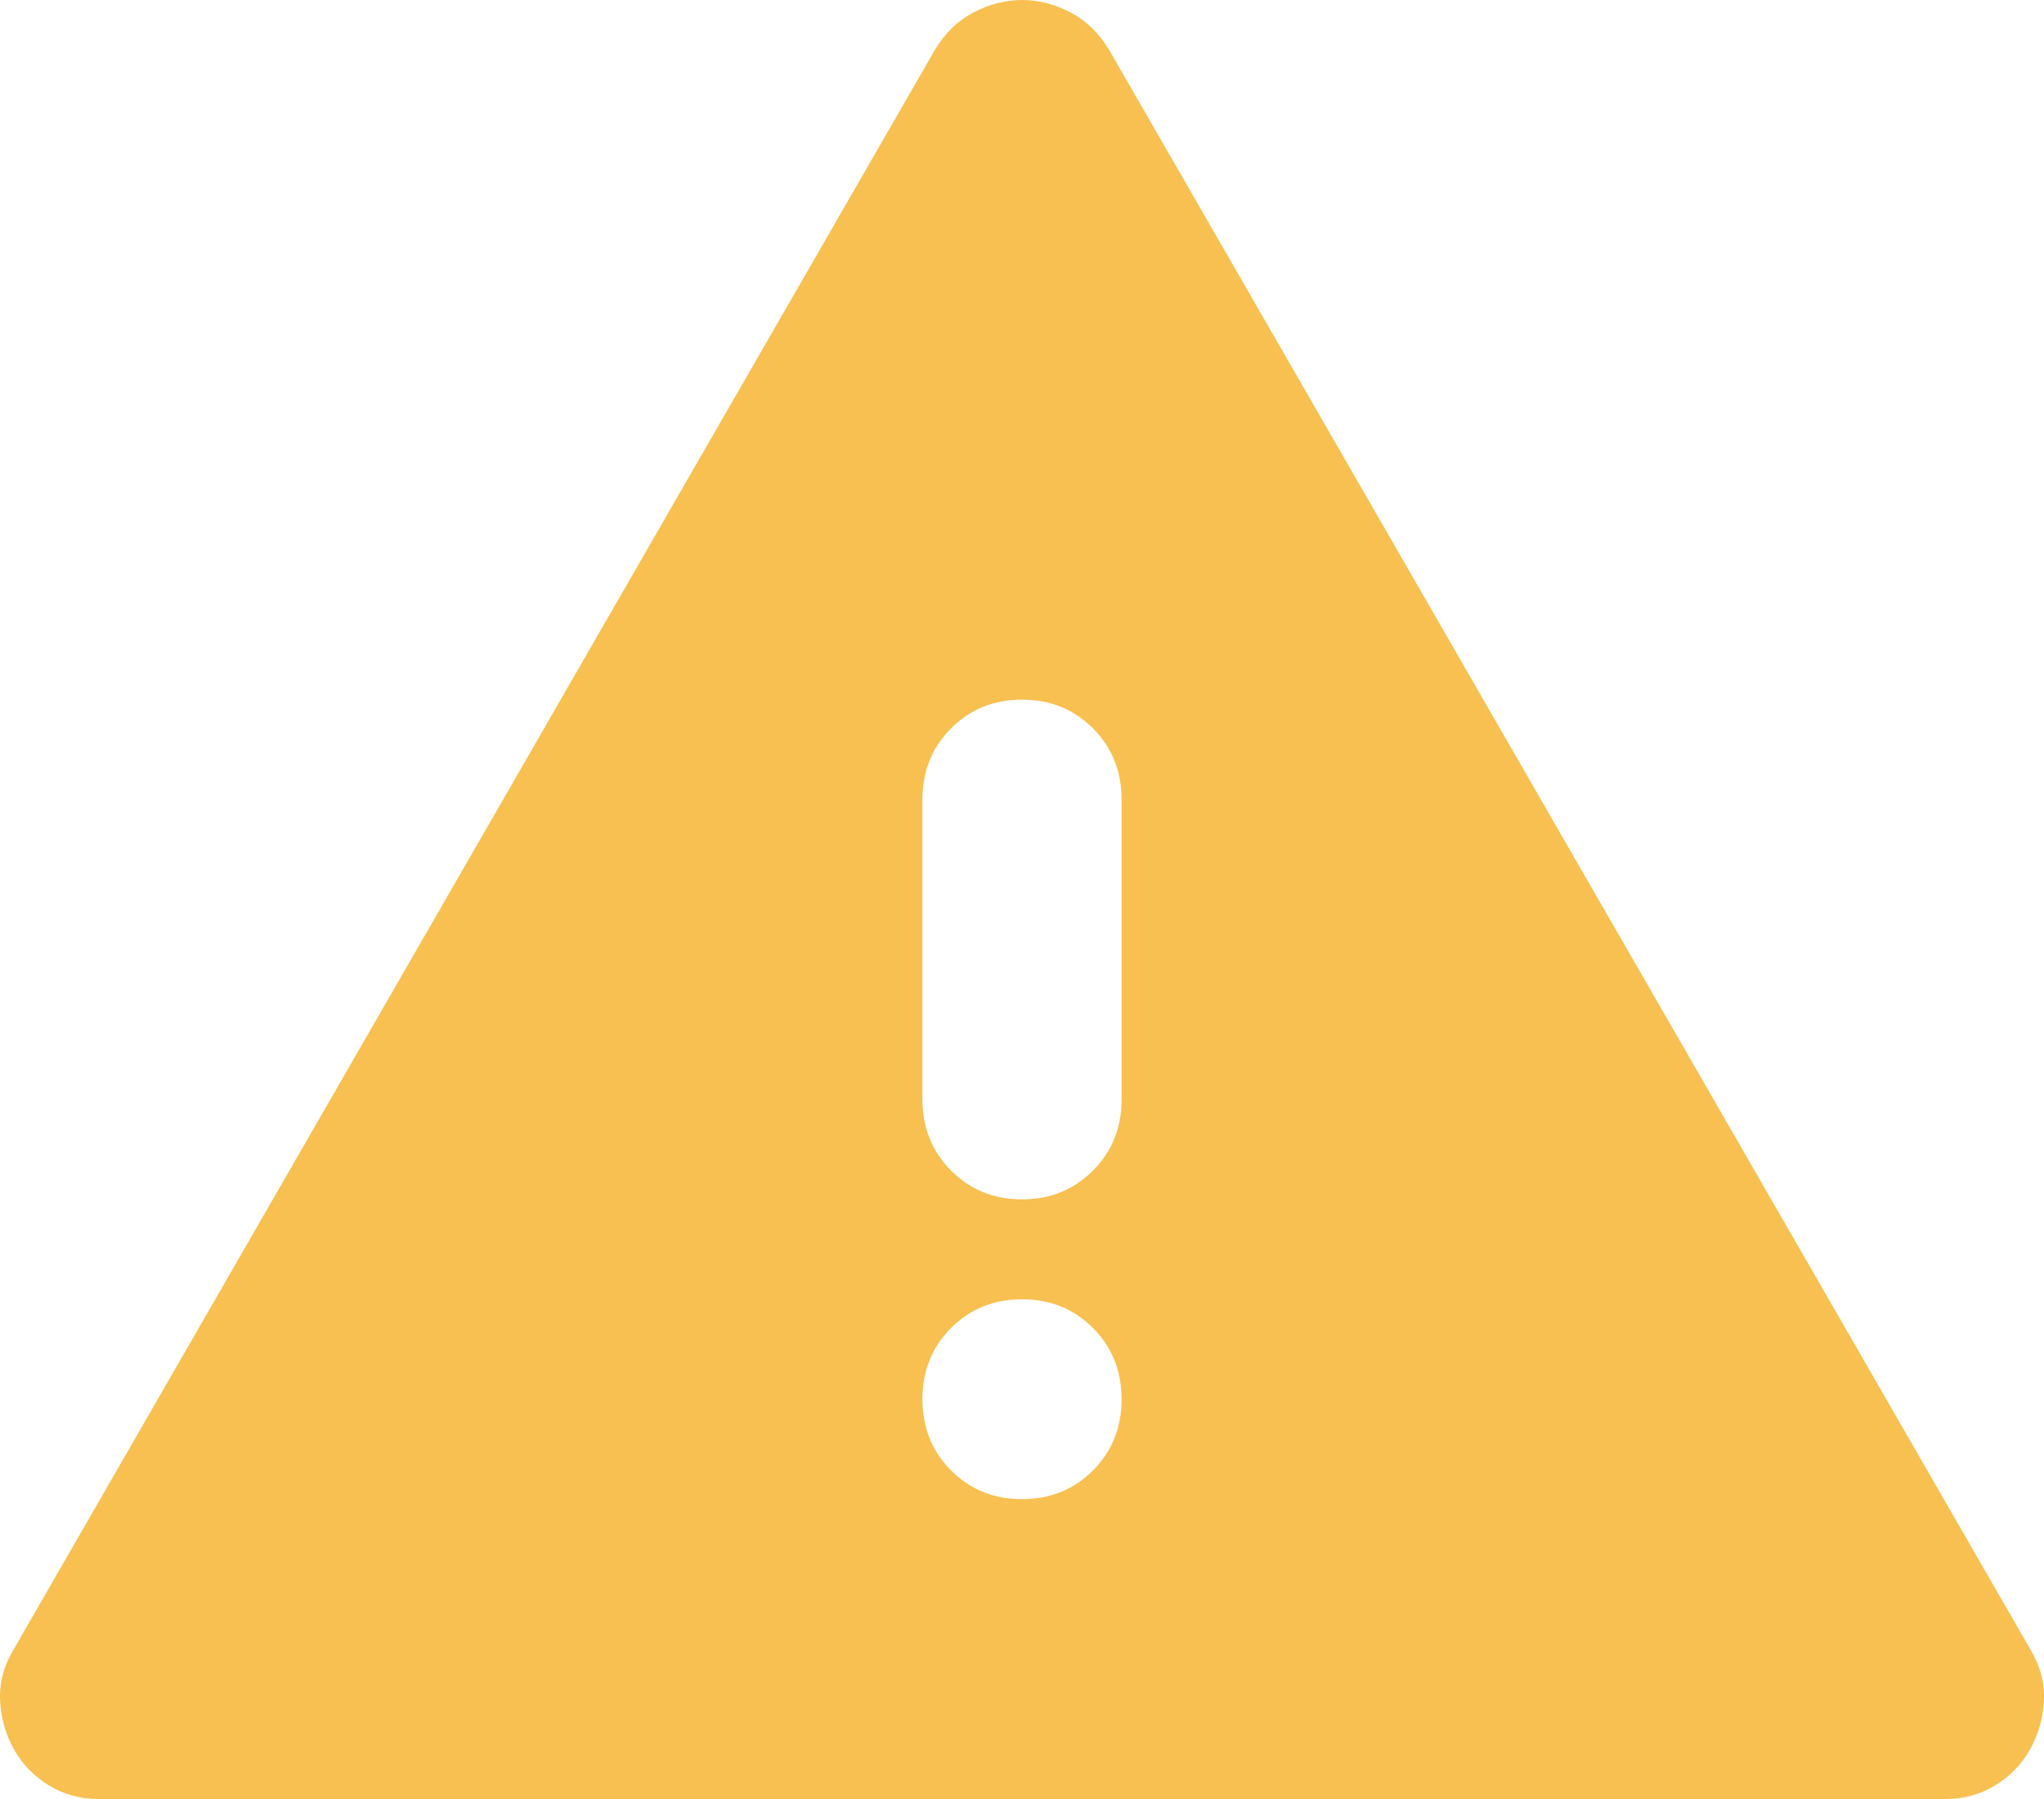 <svg width="25" height="22" viewBox="0 0 25 22" fill="none" xmlns="http://www.w3.org/2000/svg">
<path d="M1.204 22C0.981 22 0.778 21.944 0.595 21.832C0.412 21.72 0.27 21.572 0.169 21.389C0.067 21.206 0.011 21.007 0.001 20.793C-0.009 20.579 0.047 20.37 0.169 20.167L11.434 0.611C11.556 0.407 11.713 0.255 11.906 0.153C12.099 0.051 12.297 0 12.5 0C12.703 0 12.901 0.051 13.094 0.153C13.287 0.255 13.444 0.407 13.566 0.611L24.831 20.167C24.953 20.37 25.009 20.579 24.999 20.793C24.989 21.007 24.933 21.206 24.831 21.389C24.73 21.572 24.588 21.72 24.405 21.832C24.222 21.944 24.019 22 23.796 22H1.204ZM12.5 18.333C12.845 18.333 13.134 18.216 13.368 17.982C13.601 17.748 13.718 17.457 13.718 17.111C13.718 16.765 13.601 16.474 13.368 16.24C13.134 16.006 12.845 15.889 12.5 15.889C12.155 15.889 11.866 16.006 11.632 16.24C11.399 16.474 11.282 16.765 11.282 17.111C11.282 17.457 11.399 17.748 11.632 17.982C11.866 18.216 12.155 18.333 12.5 18.333ZM12.5 14.667C12.845 14.667 13.134 14.55 13.368 14.315C13.601 14.081 13.718 13.791 13.718 13.444V9.778C13.718 9.431 13.601 9.141 13.368 8.907C13.134 8.673 12.845 8.556 12.5 8.556C12.155 8.556 11.866 8.673 11.632 8.907C11.399 9.141 11.282 9.431 11.282 9.778V13.444C11.282 13.791 11.399 14.081 11.632 14.315C11.866 14.55 12.155 14.667 12.5 14.667Z" fill="#F7C050"></path>
</svg>
